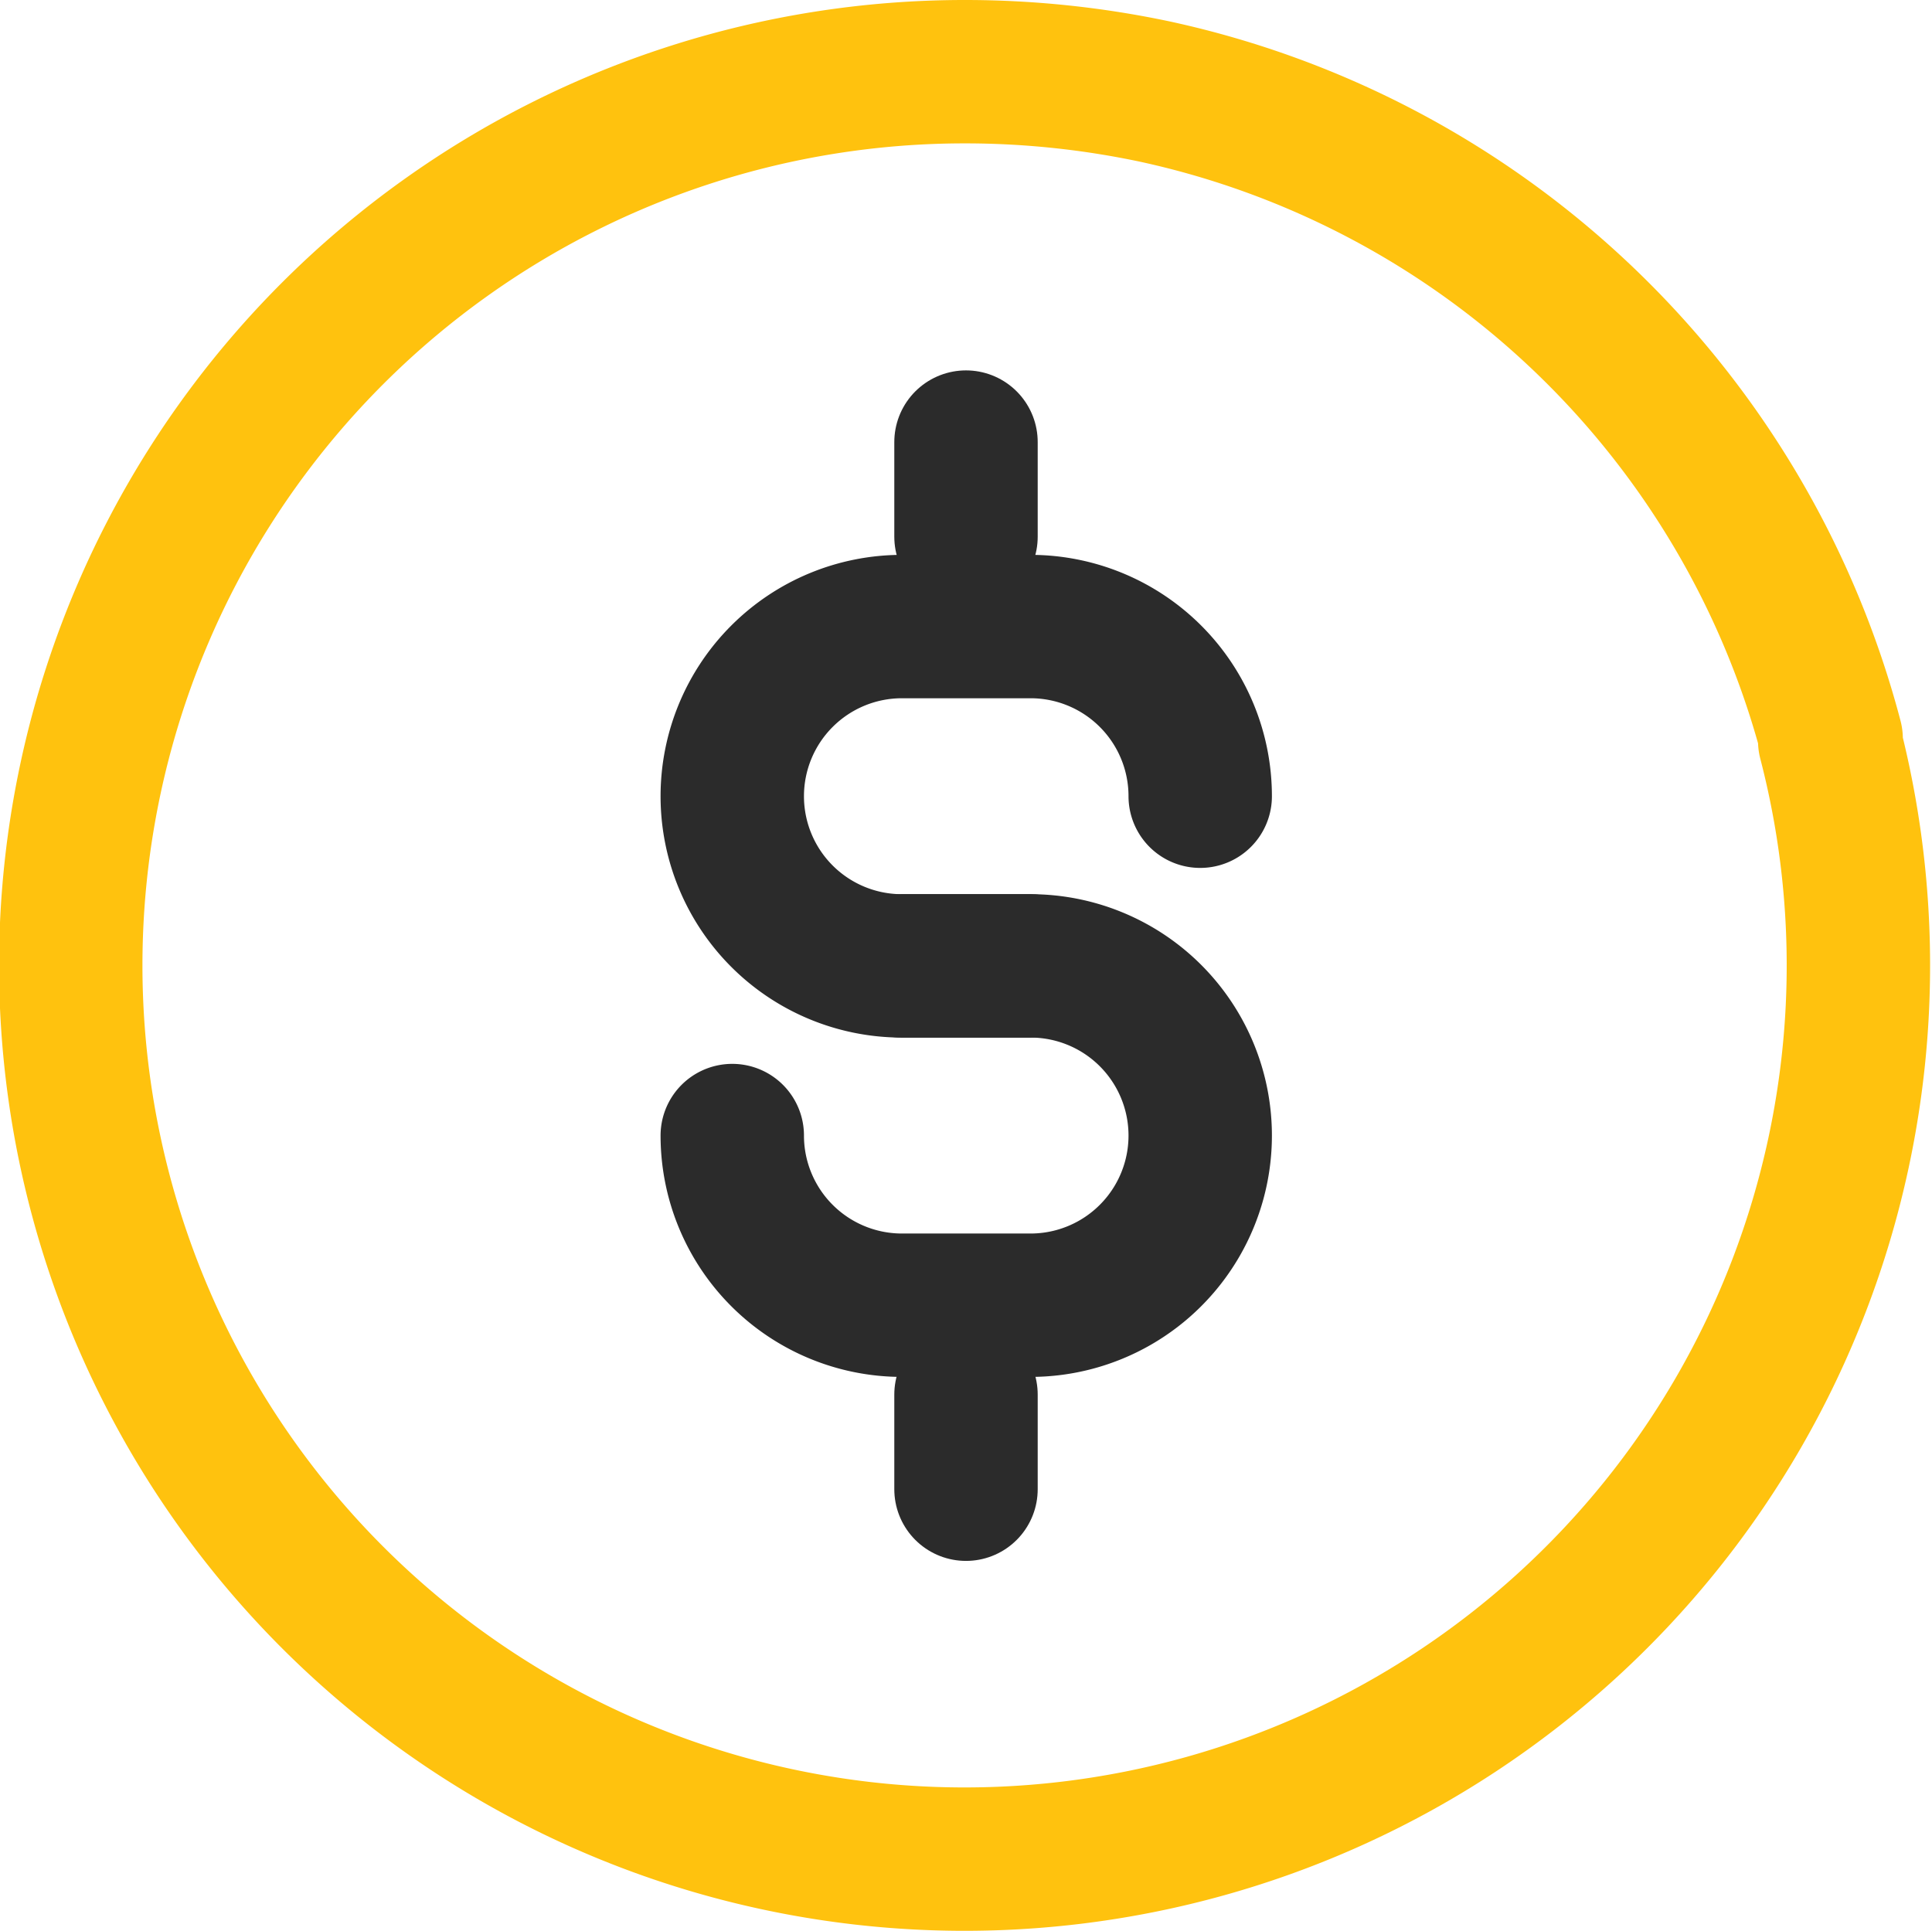 <svg xmlns="http://www.w3.org/2000/svg" viewBox="0 0 40.42 40.41"><defs><style>.a,.b{fill:none;stroke-linecap:round;stroke-linejoin:round;stroke-width:3px;}.a{stroke:#ffc20e;}.b{stroke:#2b2b2b;}</style></defs><title>txt_flow</title><path class="a" d="M38.31,15.46A18.74,18.74,0,0,0,24.18,1.92a19.18,19.18,0,0,0-4-.42,18.7,18.7,0,1,0,18.1,14Z"/><path class="b" d="M21.55,20.21H18.87a3.55,3.55,0,0,1-3.55-3.55h0a3.55,3.55,0,0,1,3.55-3.55h2.69a3.55,3.55,0,0,1,3.55,3.55h0"/><path class="b" d="M18.87,20.21h2.69a3.55,3.55,0,0,1,3.55,3.55h0a3.55,3.55,0,0,1-3.55,3.55H18.87a3.55,3.55,0,0,1-3.55-3.55h0"/><line class="b" x1="20.21" y1="11.23" x2="20.21" y2="9.25"/><line class="b" x1="20.21" y1="31.16" x2="20.21" y2="29.18"/></svg>